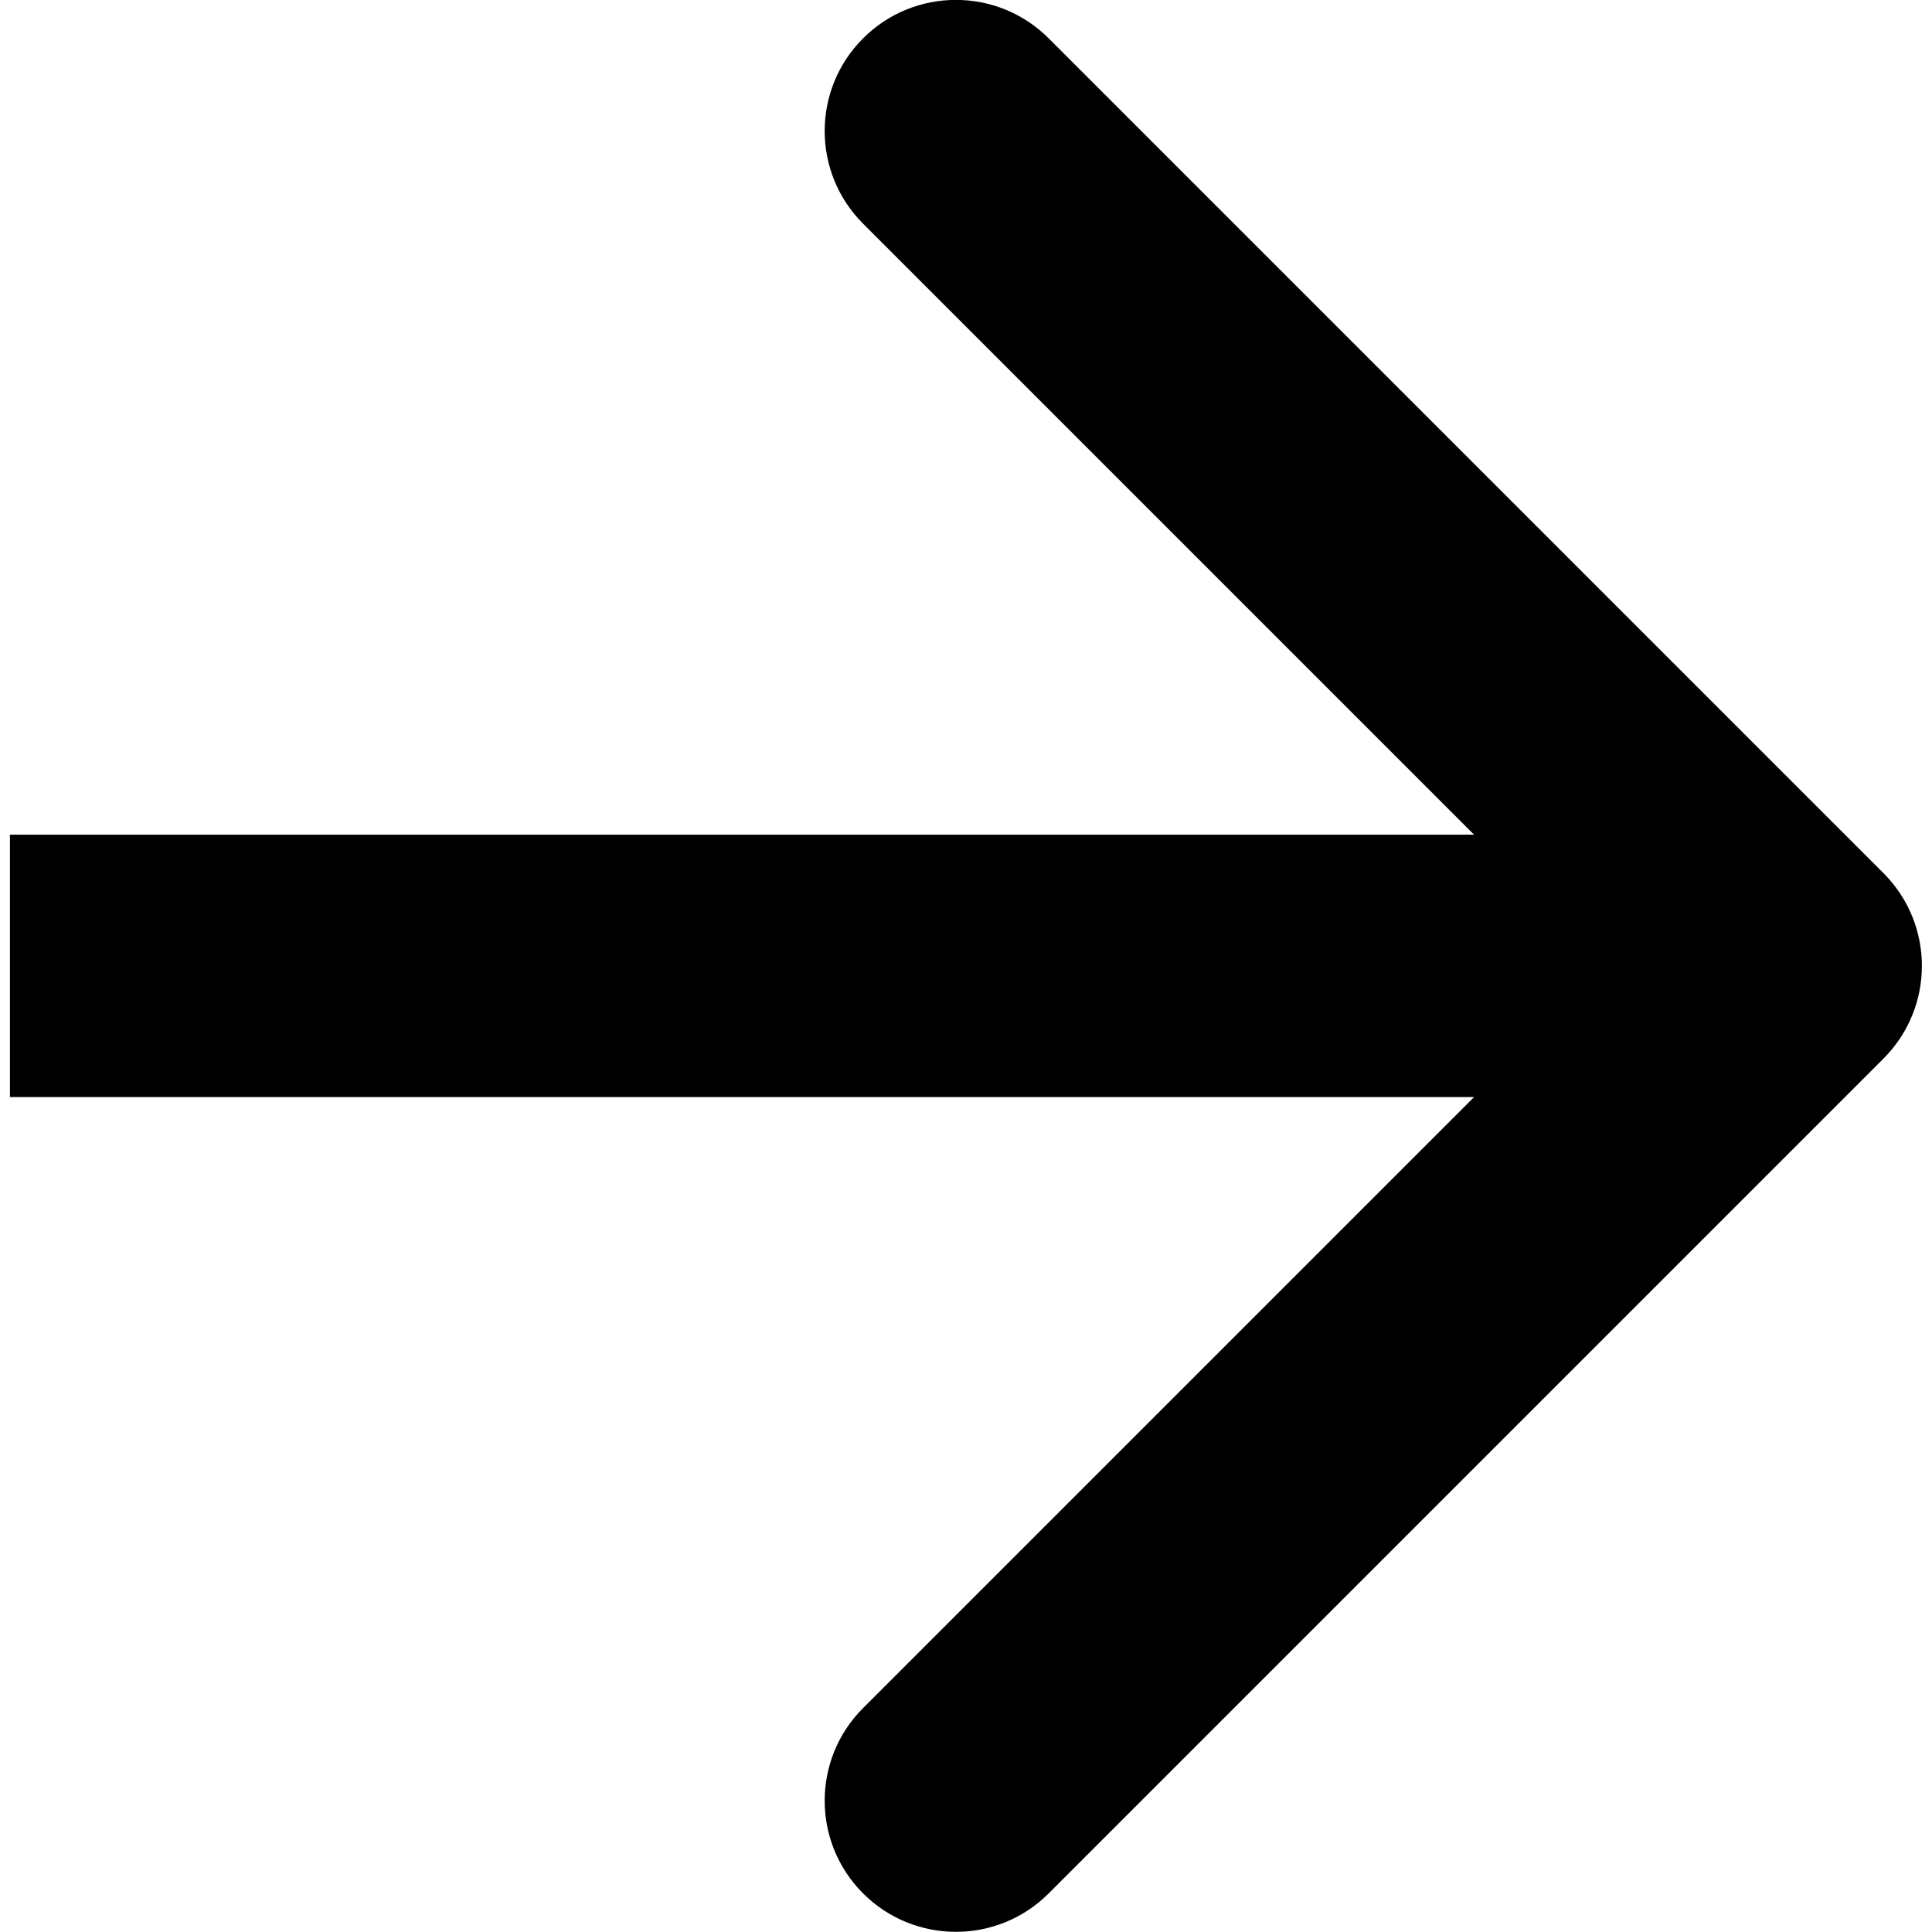 <?xml version="1.0" encoding="UTF-8"?>
<!DOCTYPE svg PUBLIC "-//W3C//DTD SVG 1.1//EN" "http://www.w3.org/Graphics/SVG/1.1/DTD/svg11.dtd">
<!-- Creator: CorelDRAW SE -->
<svg xmlns="http://www.w3.org/2000/svg" xml:space="preserve" width="8.467mm" height="8.467mm" version="1.1" style="shape-rendering:geometricPrecision; text-rendering:geometricPrecision; image-rendering:optimizeQuality; fill-rule:evenodd; clip-rule:evenodd"
viewBox="0 0 149.9 149.9"
 xmlns:xlink="http://www.w3.org/1999/xlink">
 <defs>
  <style type="text/css">
   <![CDATA[
    .fil1 {fill:none}
    .fil0 {fill:black}
   ]]>
  </style>
 </defs>
 <g id="Vrstva_x0020_1">
  <path class="fil0" d="M0.77 85.12l113.6 0 -47.4 47.4c-3.98,3.97 -3.98,10.42 0,14.39 3.97,3.97 10.42,3.97 14.39,0l64.77 -64.77c3.98,-3.98 3.98,-10.42 0,-14.4l-64.77 -64.77c-3.97,-3.97 -10.42,-3.97 -14.39,0 -3.98,3.97 -3.98,10.42 0,14.39l47.4 47.4 -113.6 0 0 20.35z"/>
  <rect class="fil1" x="0" y="0" width="149.9" height="149.9"/>
 </g>
</svg>
